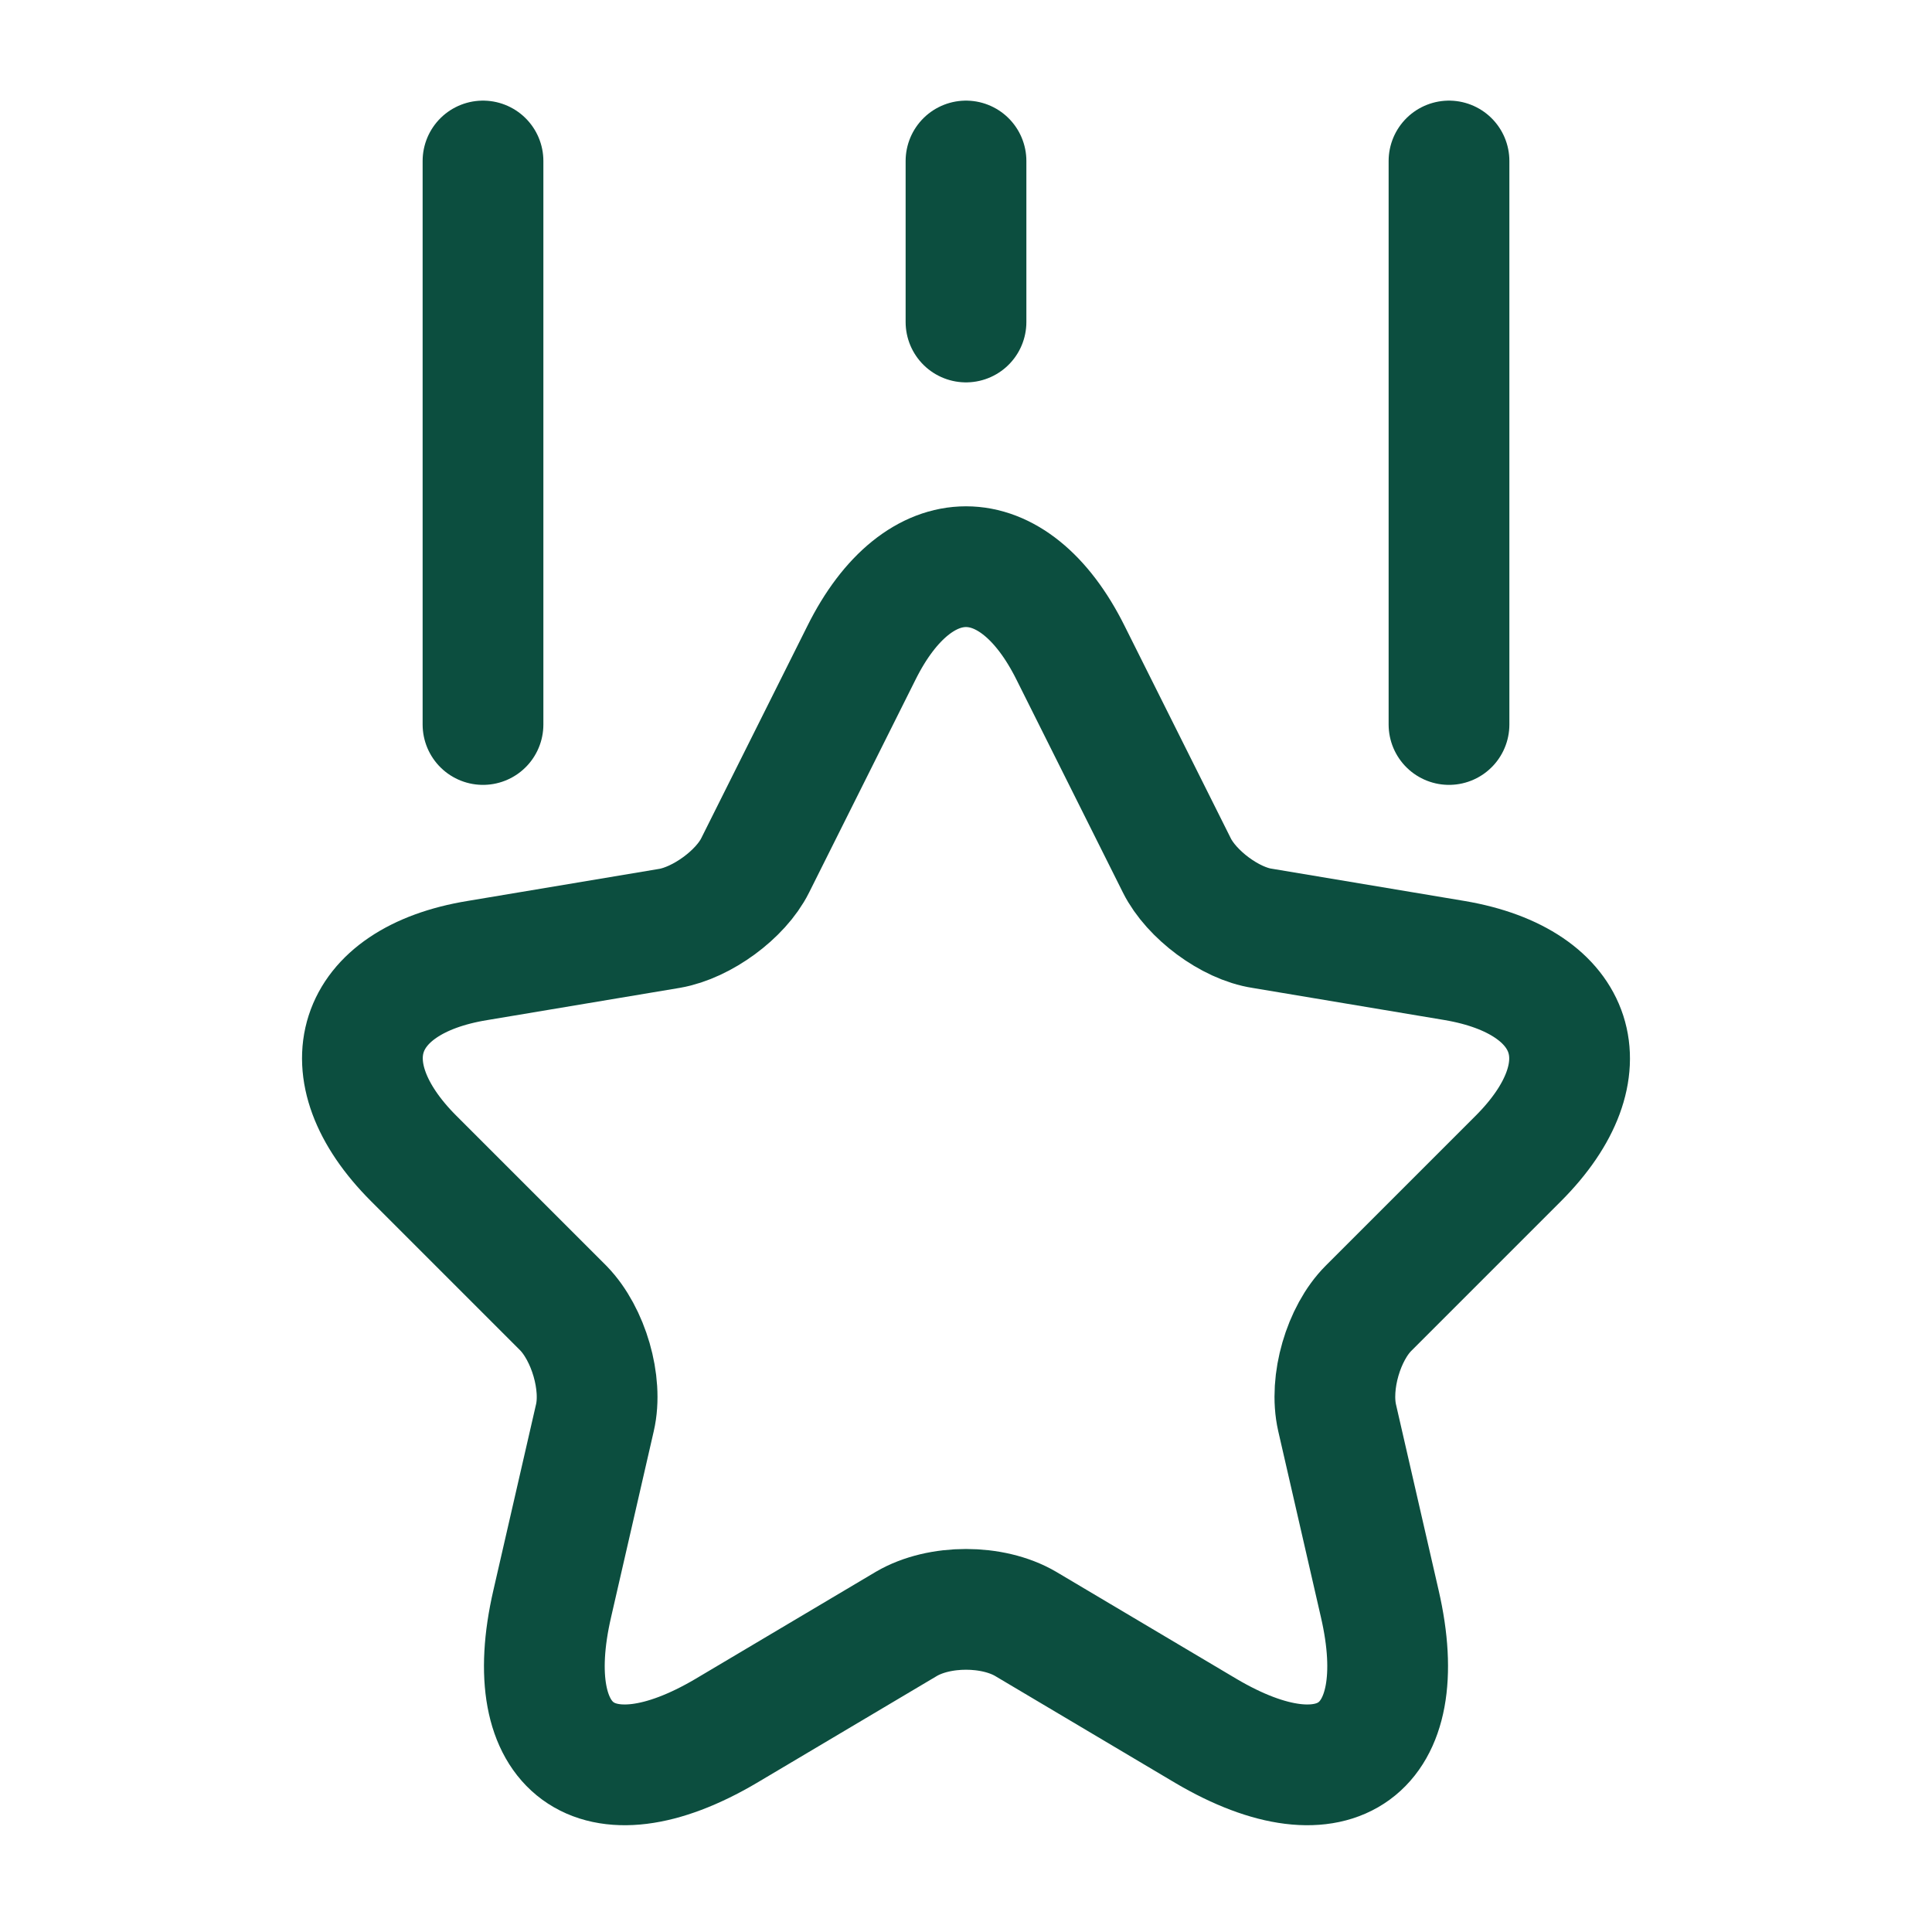 <svg width="24" height="24" viewBox="0 0 24 24" fill="none" xmlns="http://www.w3.org/2000/svg">
    <path
        d="M13.3 8.112L14.62 10.752C14.8 11.112 15.28 11.472 15.68 11.532L18.07 11.932C19.6 12.192 19.96 13.292 18.86 14.392L17 16.252C16.69 16.562 16.51 17.172 16.61 17.612L17.14 19.922C17.56 21.742 16.59 22.452 14.98 21.502L12.74 20.172C12.33 19.932 11.67 19.932 11.26 20.172L9.02 21.502C7.41 22.452 6.44 21.742 6.86 19.922L7.39 17.612C7.49 17.182 7.31 16.572 7 16.252L5.14 14.392C4.04 13.292 4.4 12.182 5.93 11.932L8.32 11.532C8.72 11.462 9.2 11.112 9.38 10.752L10.7 8.112C11.41 6.682 12.59 6.682 13.3 8.112Z"
        stroke="#0C4E3F" stroke-width="1.5" stroke-linecap="round" stroke-linejoin="round" />
    <path d="M6 9V2" stroke="#0C4E3F" stroke-width="1.5" stroke-linecap="round" stroke-linejoin="round" />
    <path d="M18 9V2" stroke="#0C4E3F" stroke-width="1.5" stroke-linecap="round" stroke-linejoin="round" />
    <path d="M12 4V2" stroke="#0C4E3F" stroke-width="1.5" stroke-linecap="round" stroke-linejoin="round" />
</svg>